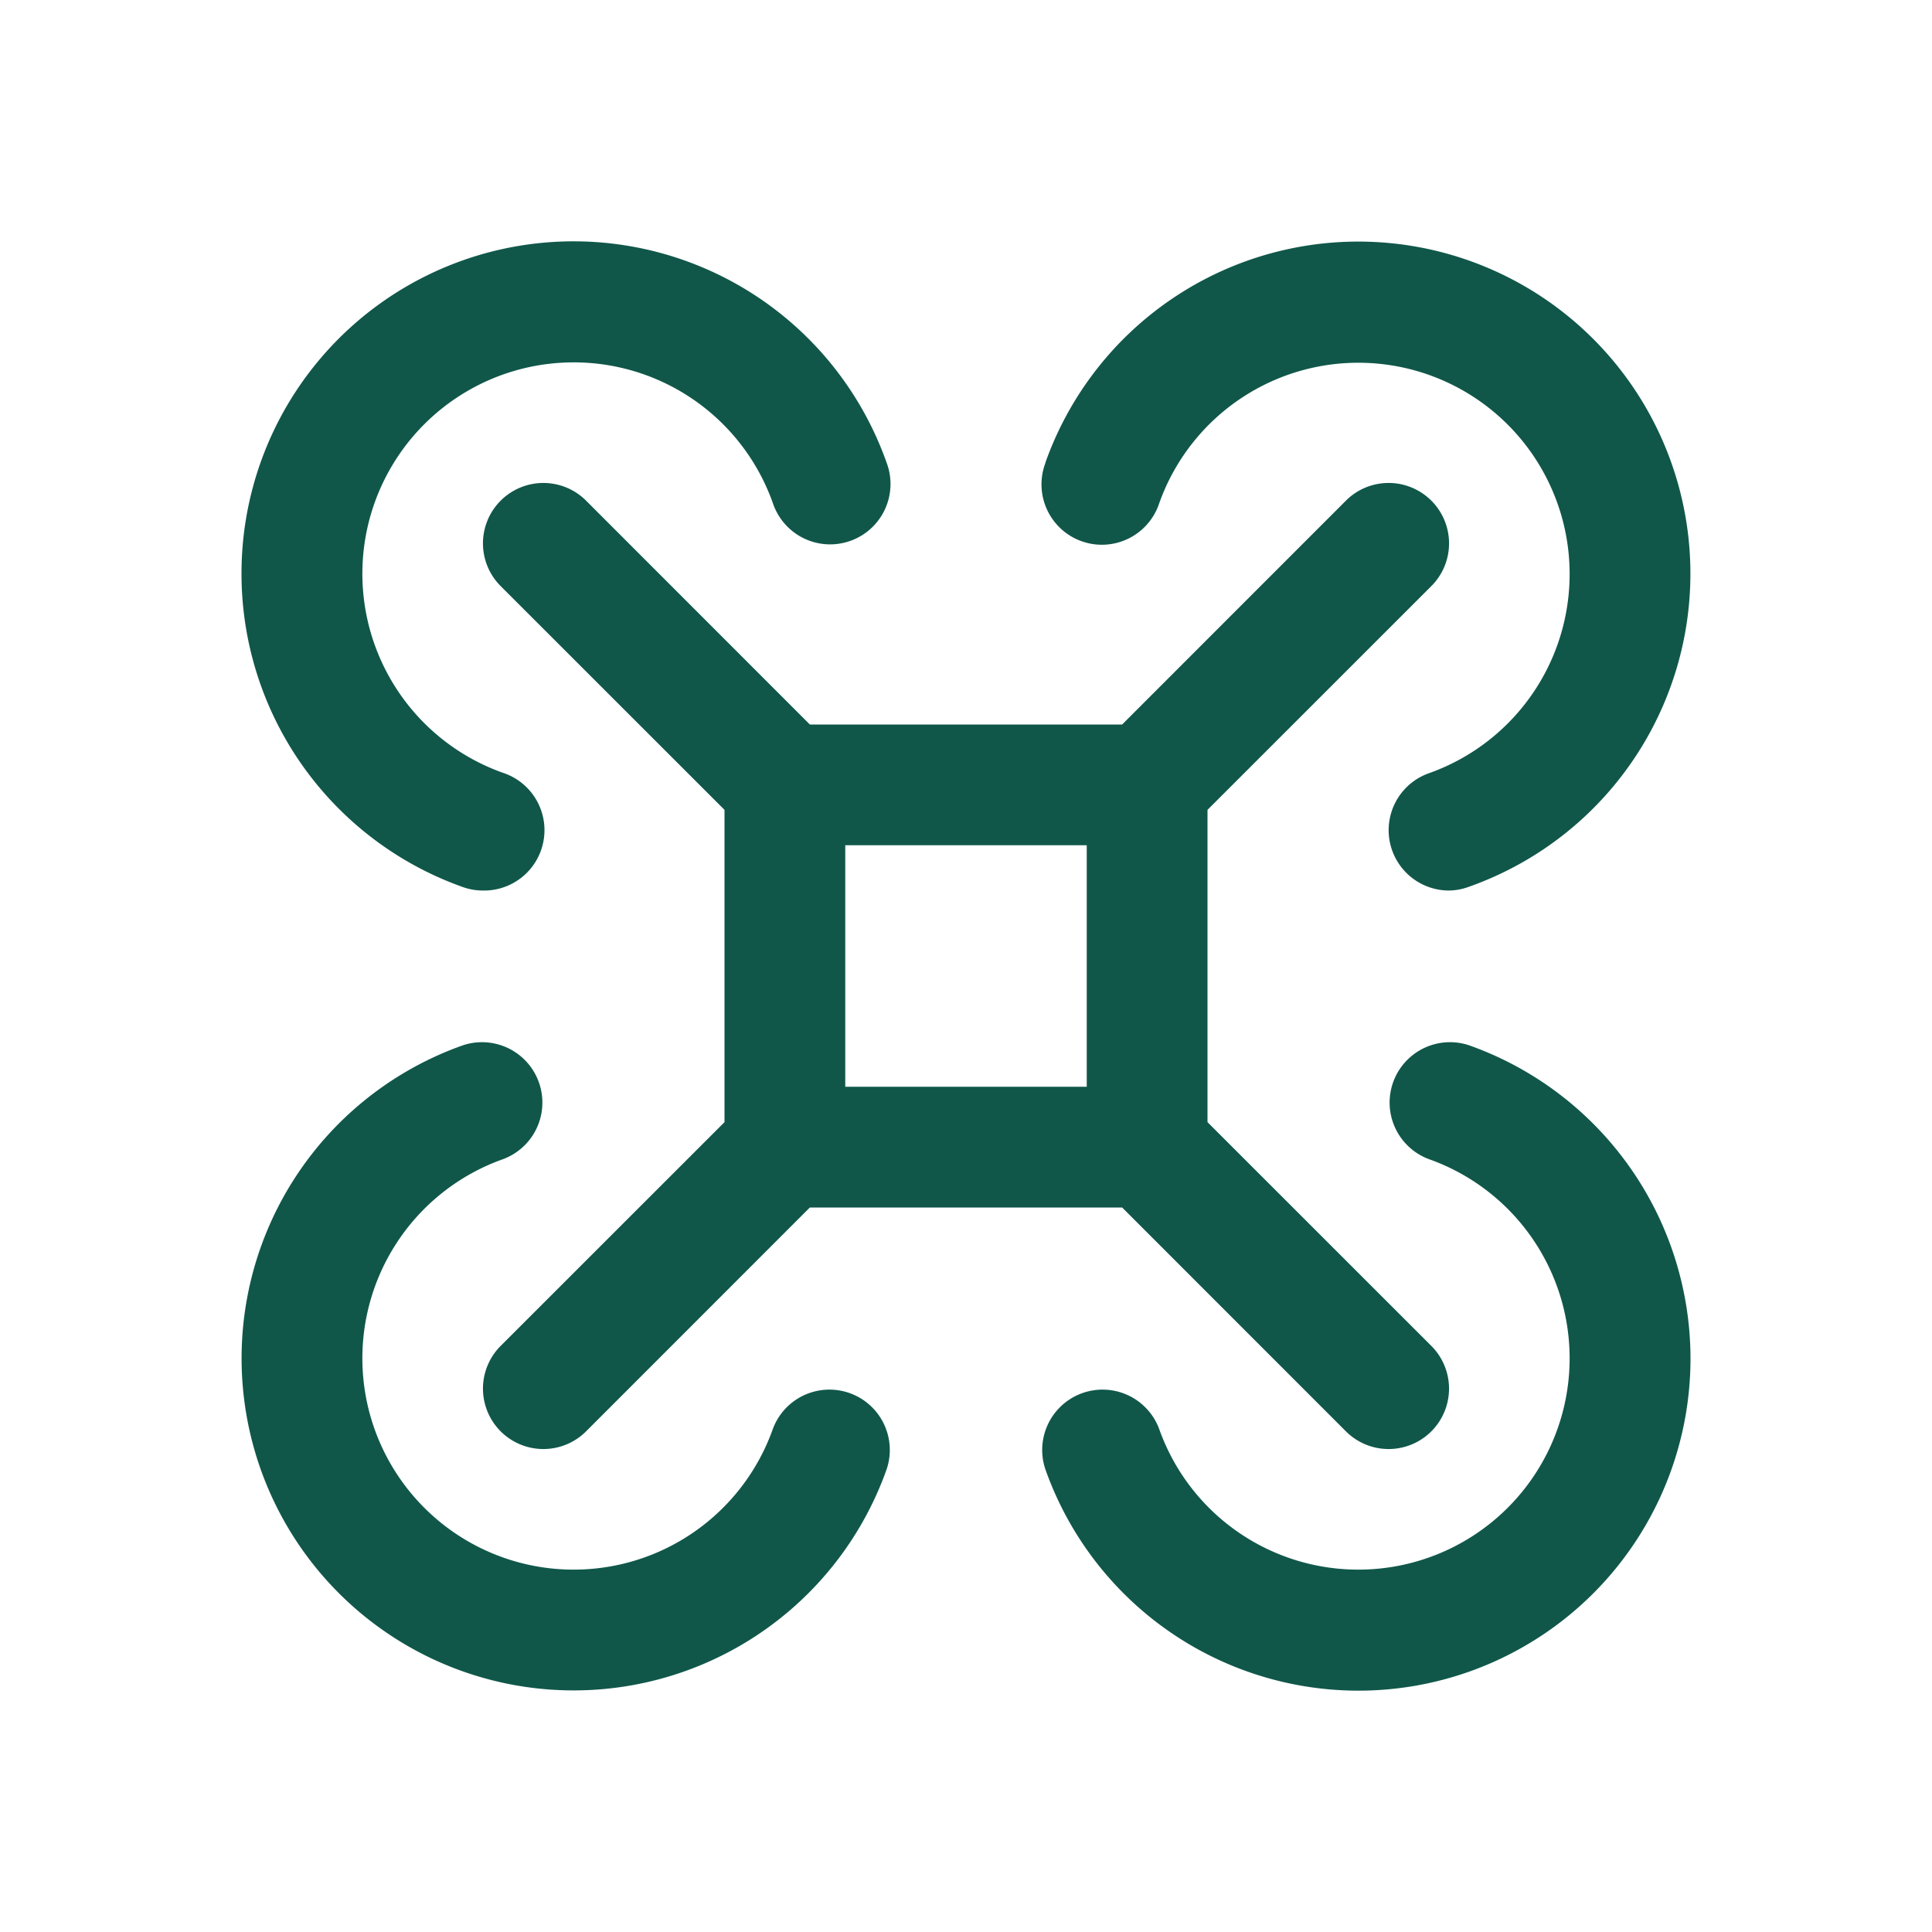 <svg xmlns="http://www.w3.org/2000/svg" width="64" height="64" fill="#10574a" viewBox="0 0 256 256"><path d="M189.66,66.34a8,8,0,0,0-11.32,0L148.69,96H107.31L77.66,66.34A8,8,0,0,0,66.34,77.66L96,107.31v41.38L66.34,178.34a8,8,0,0,0,11.32,11.32L107.31,160h41.38l29.65,29.66a8,8,0,0,0,11.32-11.32L160,148.69V107.31l29.66-29.65A8,8,0,0,0,189.66,66.34ZM112,112h32v32H112Zm26.51-50.67a44,44,0,1,1,56.16,56.16A7.86,7.86,0,0,1,192,118a8,8,0,0,1-2.67-15.54,28,28,0,1,0-35.74-35.74,8,8,0,1,1-15.08-5.34ZM224,180a44,44,0,0,1-85.49,14.67,8,8,0,0,1,15.08-5.34,28,28,0,1,0,35.74-35.74,8,8,0,0,1,5.34-15.08A44.07,44.07,0,0,1,224,180ZM117.49,194.67a44,44,0,1,1-56.16-56.16,8,8,0,0,1,5.34,15.08,28,28,0,1,0,35.74,35.74,8,8,0,0,1,15.08,5.34ZM32,76a44,44,0,0,1,85.49-14.67,8,8,0,1,1-15.08,5.34,28,28,0,1,0-35.74,35.74A8,8,0,0,1,64,118a7.86,7.86,0,0,1-2.67-.46A44.07,44.07,0,0,1,32,76Z"></path></svg>